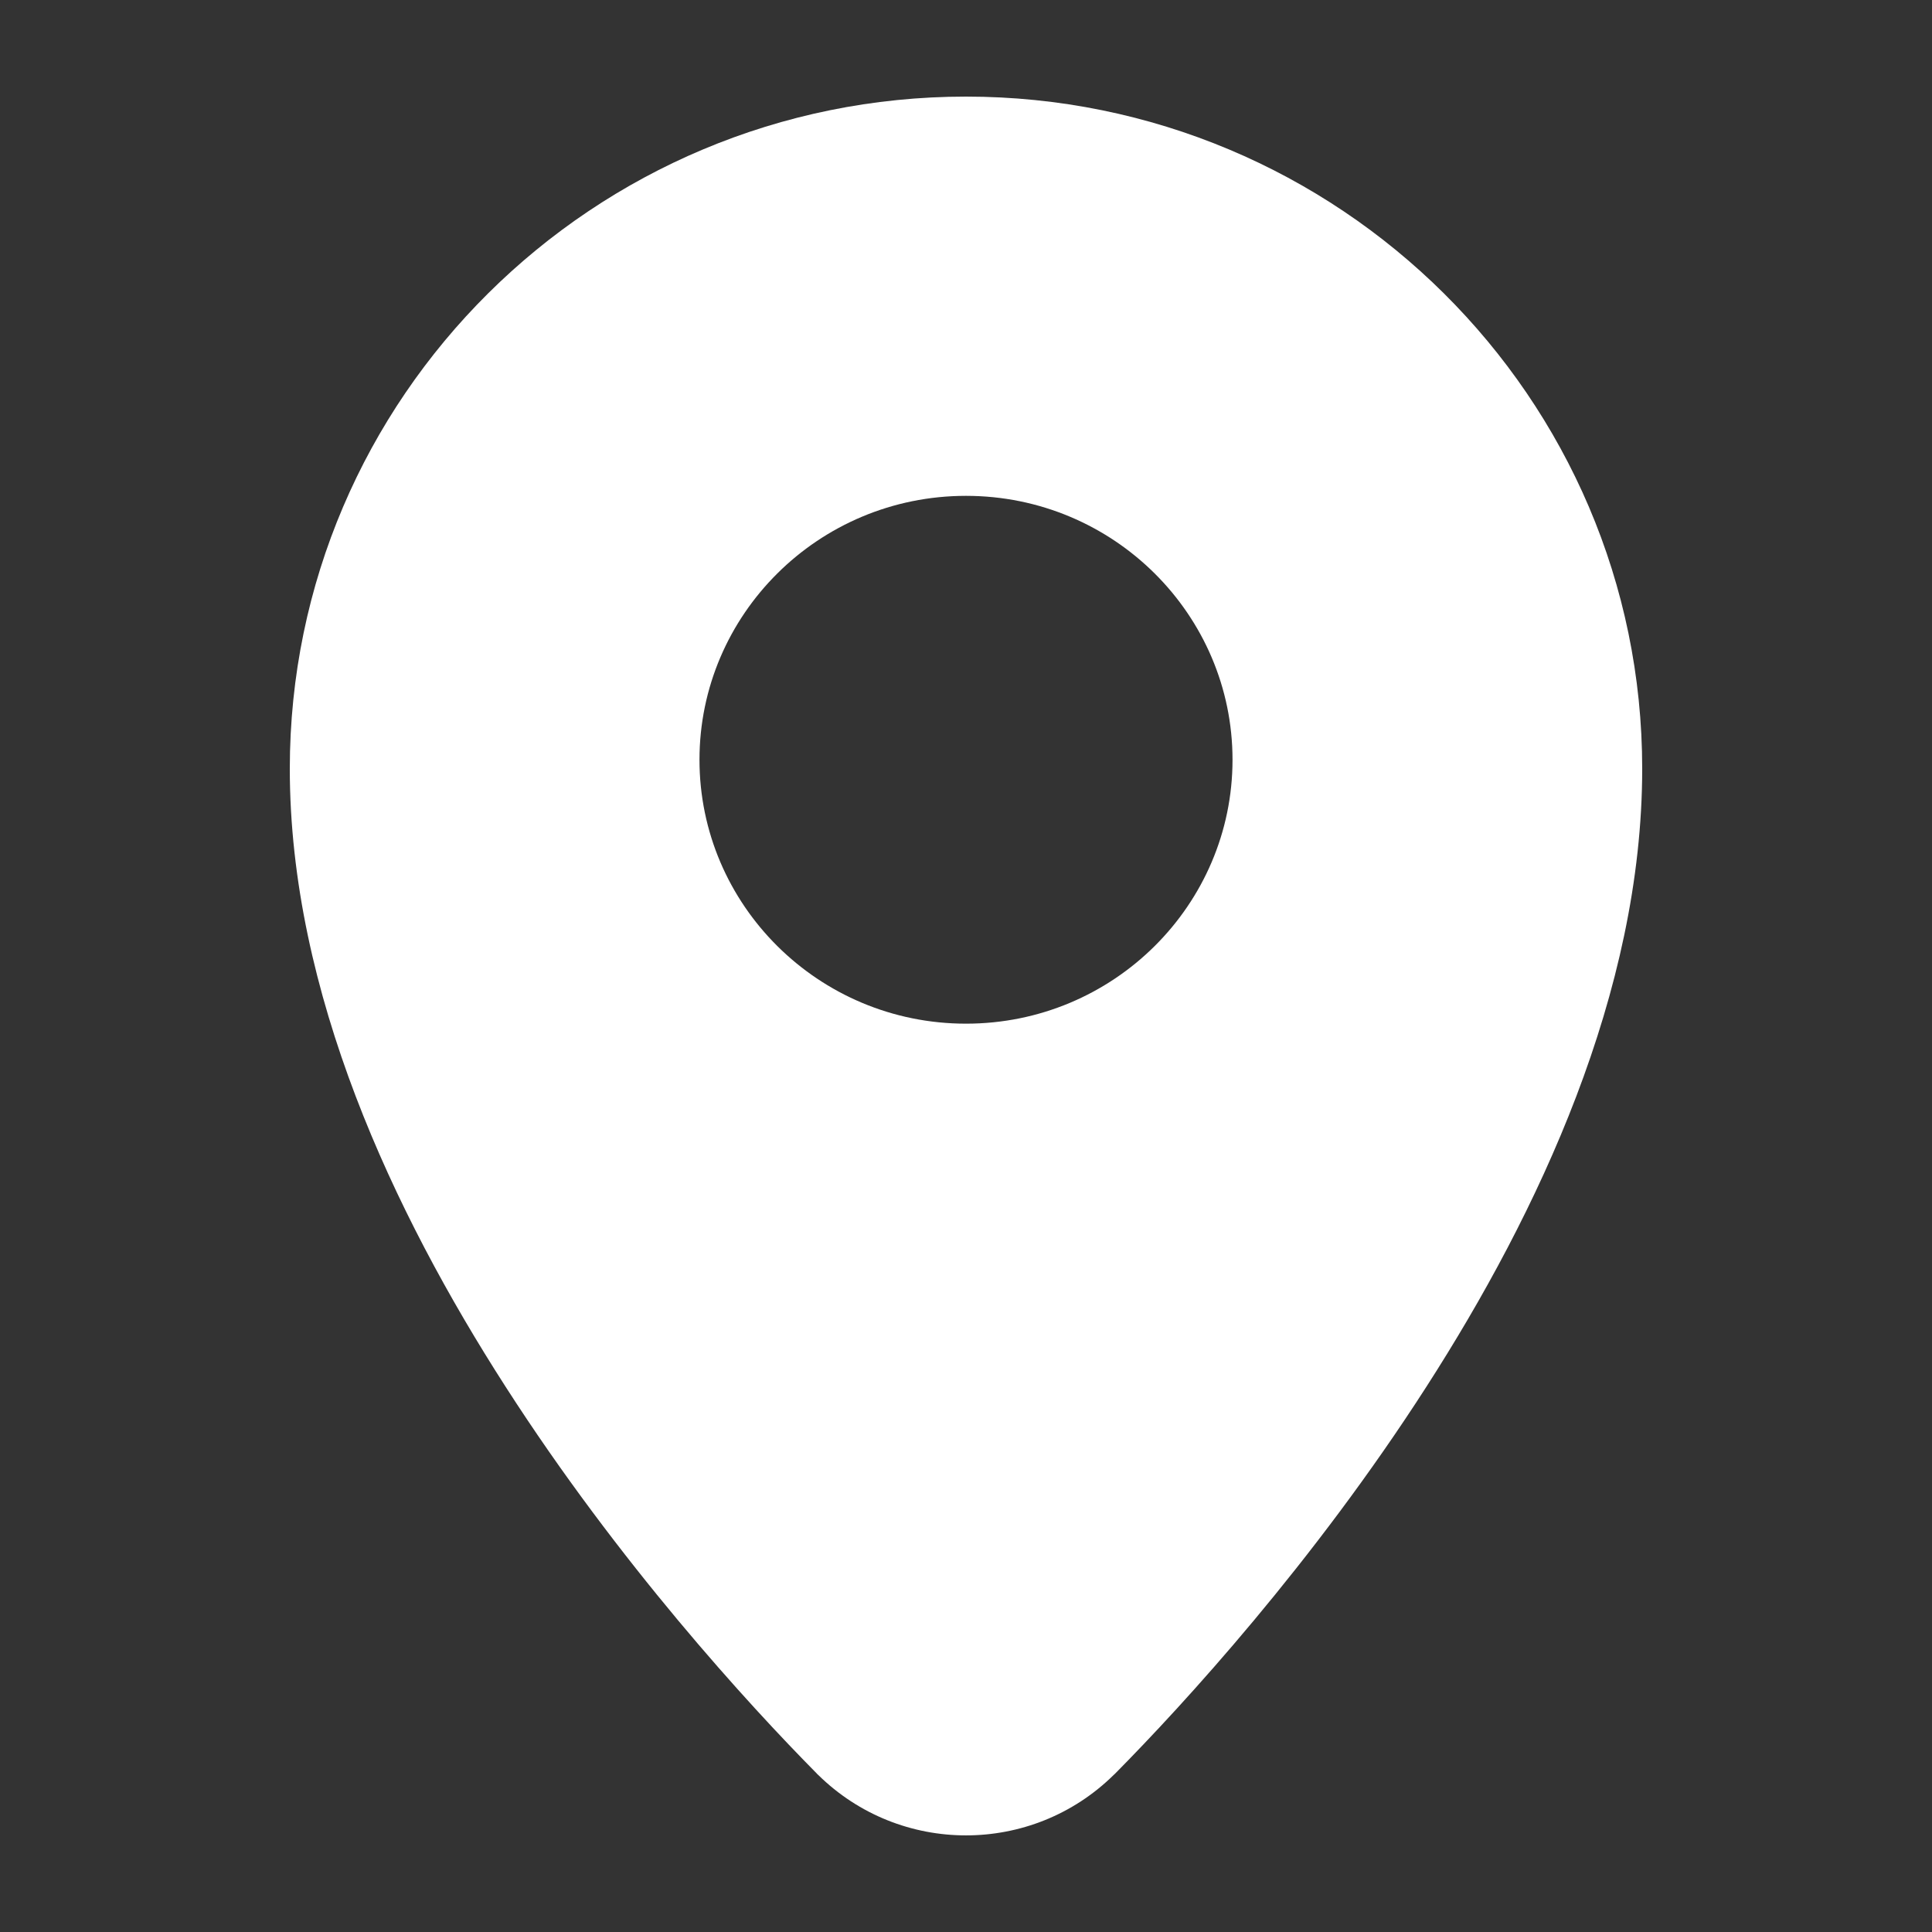 <svg width="20" height="20" viewBox="0 0 20 20" fill="none" xmlns="http://www.w3.org/2000/svg">
<rect x="0" y="0" width="20" height="20" fill="#333333" stroke="none"/>
<path fill-rule="evenodd" clip-rule="evenodd" d="M8.469 18.373C9.318 19.209 10.683 19.209 11.531 18.372L11.539 18.365L11.545 18.359C12.252 17.644 13.595 16.179 14.767 14.354C15.926 12.551 17 10.273 17 7.958C17 4.111 13.857 1 10 1C6.143 1 3 4.111 3 7.958C3 10.273 4.074 12.551 5.233 14.354C6.405 16.179 7.748 17.644 8.455 18.359L8.461 18.366L8.465 18.369L8.466 18.371L8.469 18.373ZM7.241 7.865C7.241 6.364 8.471 5.133 10 5.133C11.529 5.133 12.759 6.364 12.759 7.865C12.759 9.366 11.529 10.597 10 10.597C8.471 10.597 7.241 9.366 7.241 7.865Z" fill="white"/>
</svg>
